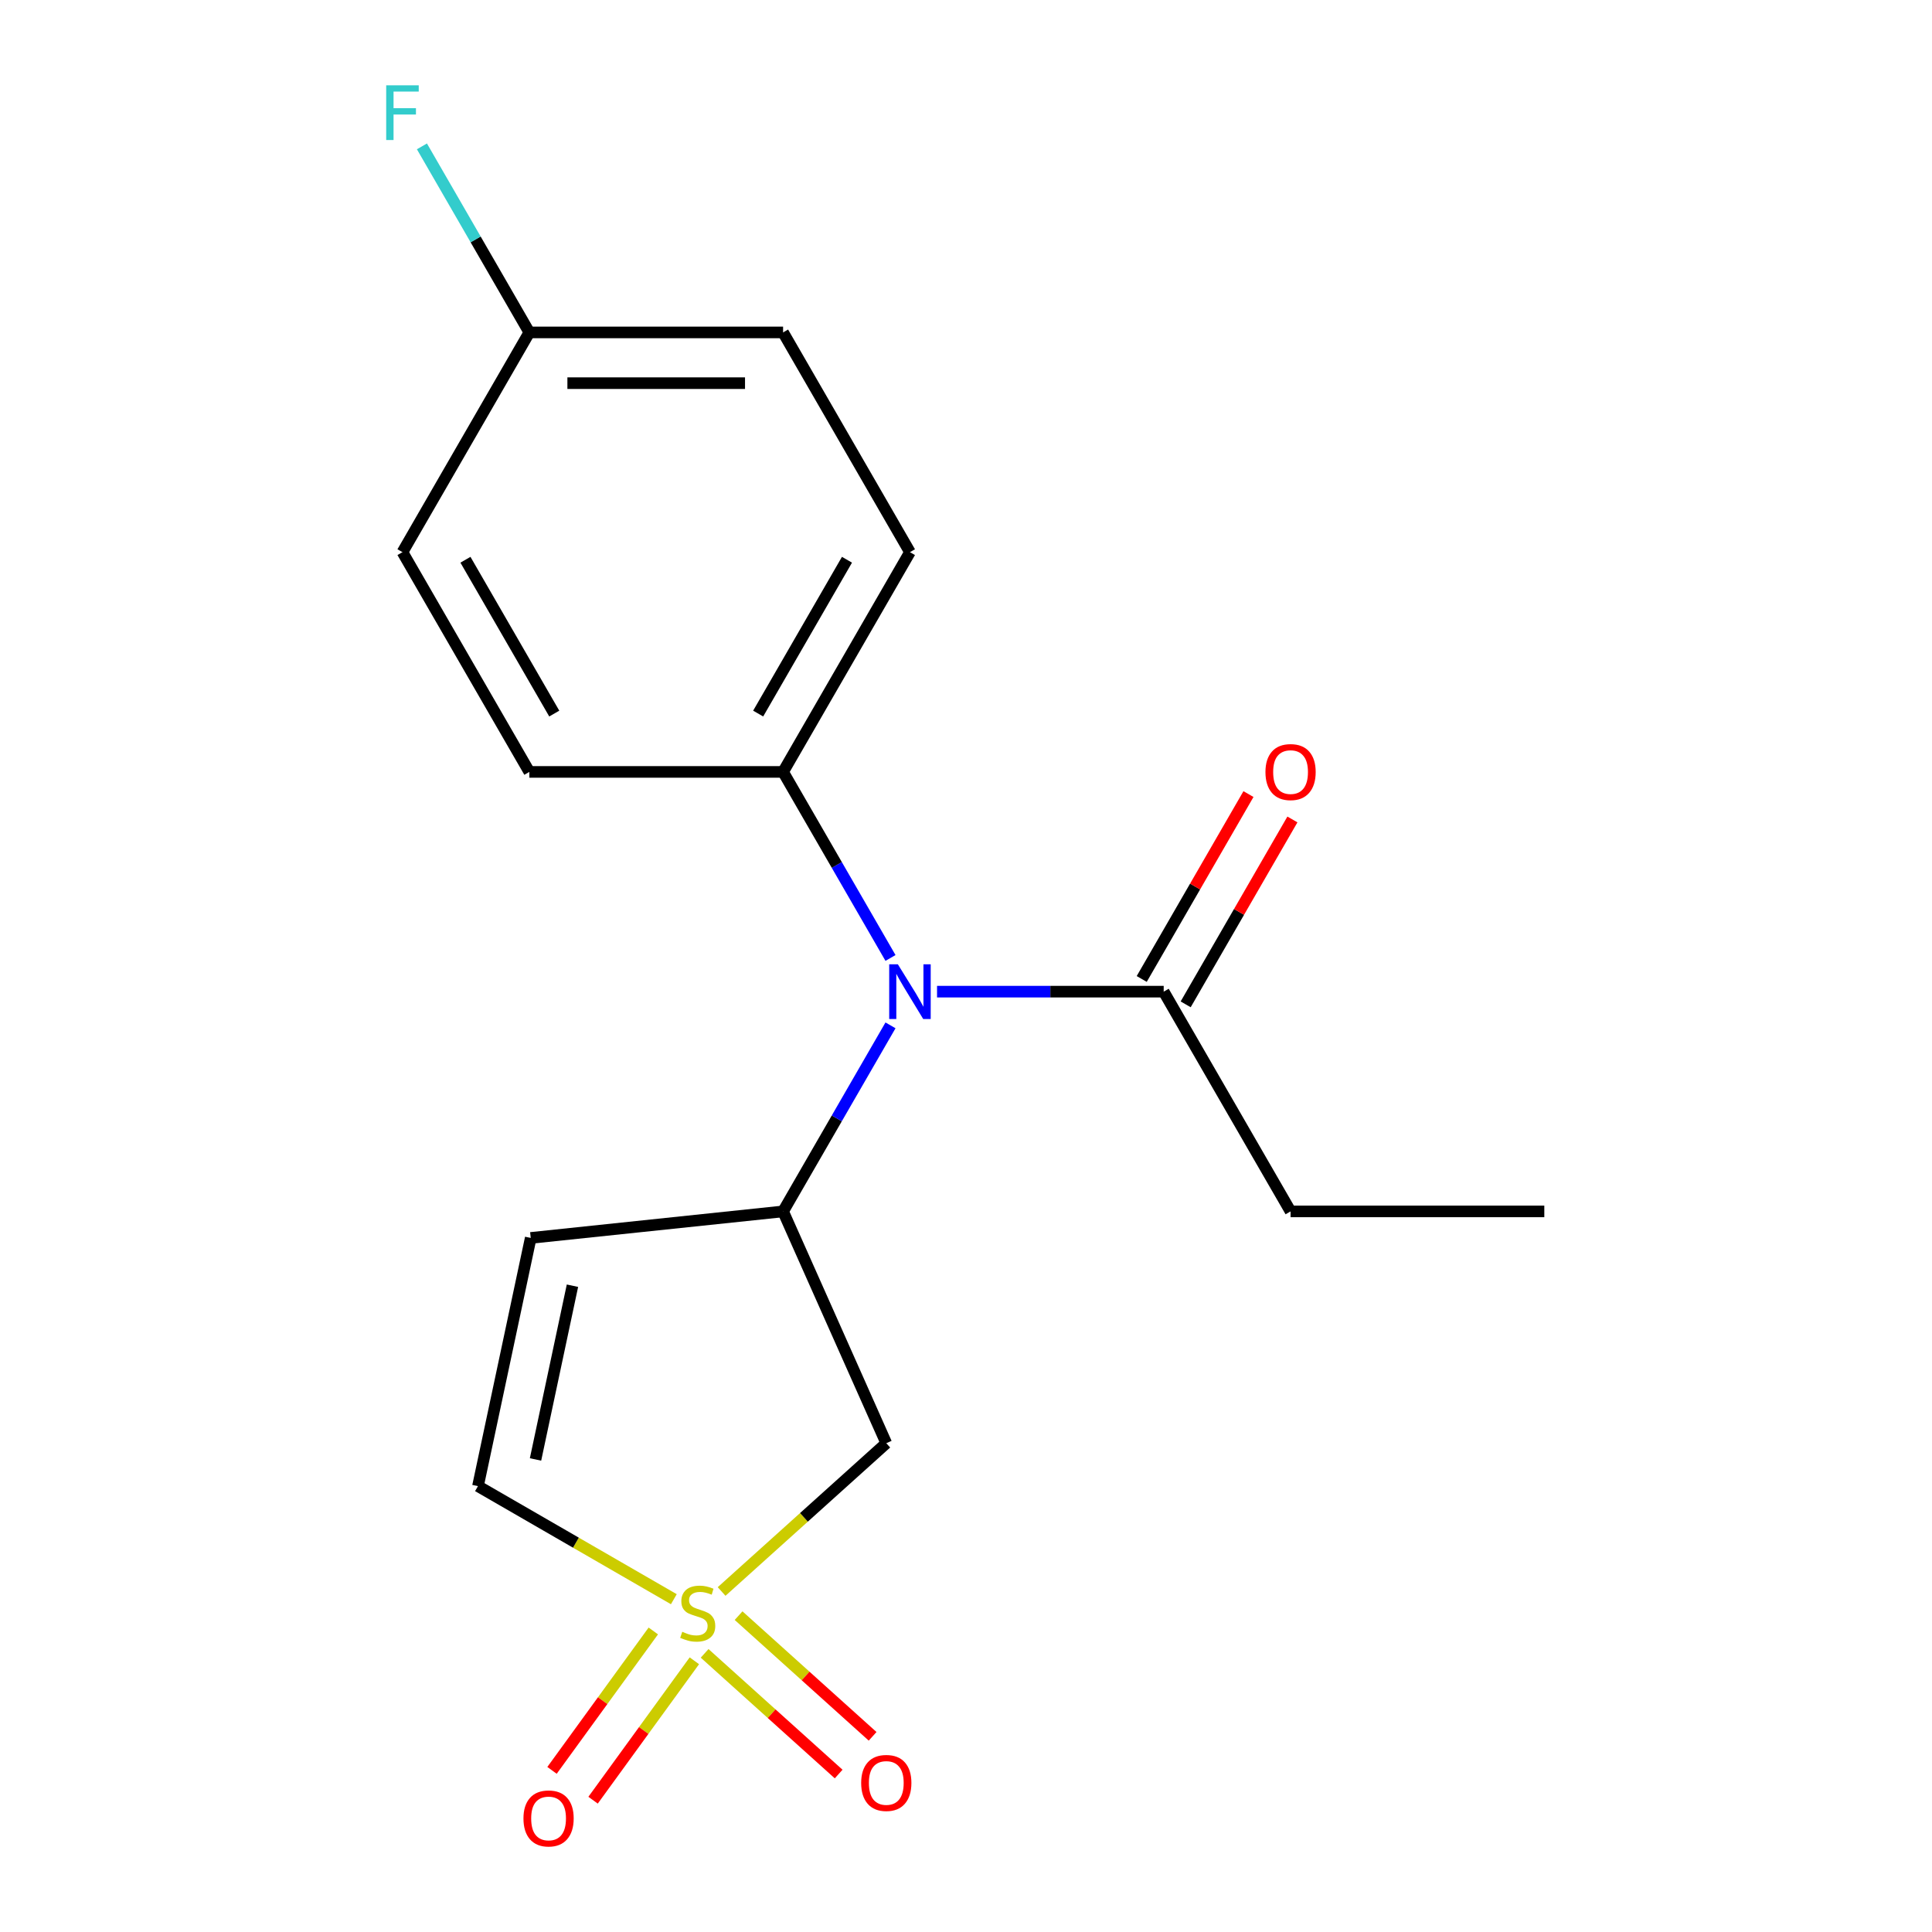 <?xml version='1.0' encoding='iso-8859-1'?>
<svg version='1.1' baseProfile='full'
              xmlns='http://www.w3.org/2000/svg'
                      xmlns:rdkit='http://www.rdkit.org/xml'
                      xmlns:xlink='http://www.w3.org/1999/xlink'
                  xml:space='preserve'
width='1000px' height='1000px' viewBox='0 0 1000 1000'>
<!-- END OF HEADER -->
<rect style='opacity:1.0;fill:#FFFFFF;stroke:none' width='1000' height='1000' x='0' y='0'> </rect>
<path class='bond-1' d='M 373.502,823.753 L 416.122,785.378' style='fill:none;fill-rule:evenodd;stroke:#CCCC00;stroke-width:6px;stroke-linecap:butt;stroke-linejoin:miter;stroke-opacity:1' />
<path class='bond-1' d='M 416.122,785.378 L 458.741,747.003' style='fill:none;fill-rule:evenodd;stroke:#000000;stroke-width:6px;stroke-linecap:butt;stroke-linejoin:miter;stroke-opacity:1' />
<path class='bond-4' d='M 348.776,827.747 L 298.087,798.481' style='fill:none;fill-rule:evenodd;stroke:#CCCC00;stroke-width:6px;stroke-linecap:butt;stroke-linejoin:miter;stroke-opacity:1' />
<path class='bond-4' d='M 298.087,798.481 L 247.398,769.216' style='fill:none;fill-rule:evenodd;stroke:#000000;stroke-width:6px;stroke-linecap:butt;stroke-linejoin:miter;stroke-opacity:1' />
<path class='bond-6' d='M 364.714,855.777 L 399.4,887.008' style='fill:none;fill-rule:evenodd;stroke:#CCCC00;stroke-width:6px;stroke-linecap:butt;stroke-linejoin:miter;stroke-opacity:1' />
<path class='bond-6' d='M 399.4,887.008 L 434.085,918.239' style='fill:none;fill-rule:evenodd;stroke:#FF0000;stroke-width:6px;stroke-linecap:butt;stroke-linejoin:miter;stroke-opacity:1' />
<path class='bond-6' d='M 382.291,836.256 L 416.976,867.488' style='fill:none;fill-rule:evenodd;stroke:#CCCC00;stroke-width:6px;stroke-linecap:butt;stroke-linejoin:miter;stroke-opacity:1' />
<path class='bond-6' d='M 416.976,867.488 L 451.662,898.719' style='fill:none;fill-rule:evenodd;stroke:#FF0000;stroke-width:6px;stroke-linecap:butt;stroke-linejoin:miter;stroke-opacity:1' />
<path class='bond-7' d='M 338.15,844.182 L 311.937,880.261' style='fill:none;fill-rule:evenodd;stroke:#CCCC00;stroke-width:6px;stroke-linecap:butt;stroke-linejoin:miter;stroke-opacity:1' />
<path class='bond-7' d='M 311.937,880.261 L 285.723,916.341' style='fill:none;fill-rule:evenodd;stroke:#FF0000;stroke-width:6px;stroke-linecap:butt;stroke-linejoin:miter;stroke-opacity:1' />
<path class='bond-7' d='M 359.401,859.621 L 333.188,895.701' style='fill:none;fill-rule:evenodd;stroke:#CCCC00;stroke-width:6px;stroke-linecap:butt;stroke-linejoin:miter;stroke-opacity:1' />
<path class='bond-7' d='M 333.188,895.701 L 306.974,931.78' style='fill:none;fill-rule:evenodd;stroke:#FF0000;stroke-width:6px;stroke-linecap:butt;stroke-linejoin:miter;stroke-opacity:1' />
<path class='bond-0' d='M 405.322,627.021 L 458.741,747.003' style='fill:none;fill-rule:evenodd;stroke:#000000;stroke-width:6px;stroke-linecap:butt;stroke-linejoin:miter;stroke-opacity:1' />
<path class='bond-3' d='M 405.322,627.021 L 433.12,578.872' style='fill:none;fill-rule:evenodd;stroke:#000000;stroke-width:6px;stroke-linecap:butt;stroke-linejoin:miter;stroke-opacity:1' />
<path class='bond-3' d='M 433.12,578.872 L 460.919,530.724' style='fill:none;fill-rule:evenodd;stroke:#0000FF;stroke-width:6px;stroke-linecap:butt;stroke-linejoin:miter;stroke-opacity:1' />
<path class='bond-18' d='M 405.322,627.021 L 274.704,640.75' style='fill:none;fill-rule:evenodd;stroke:#000000;stroke-width:6px;stroke-linecap:butt;stroke-linejoin:miter;stroke-opacity:1' />
<path class='bond-2' d='M 274.704,640.75 L 247.398,769.216' style='fill:none;fill-rule:evenodd;stroke:#000000;stroke-width:6px;stroke-linecap:butt;stroke-linejoin:miter;stroke-opacity:1' />
<path class='bond-2' d='M 296.302,665.481 L 277.187,755.408' style='fill:none;fill-rule:evenodd;stroke:#000000;stroke-width:6px;stroke-linecap:butt;stroke-linejoin:miter;stroke-opacity:1' />
<path class='bond-5' d='M 485.013,513.28 L 543.67,513.28' style='fill:none;fill-rule:evenodd;stroke:#0000FF;stroke-width:6px;stroke-linecap:butt;stroke-linejoin:miter;stroke-opacity:1' />
<path class='bond-5' d='M 543.67,513.28 L 602.327,513.28' style='fill:none;fill-rule:evenodd;stroke:#000000;stroke-width:6px;stroke-linecap:butt;stroke-linejoin:miter;stroke-opacity:1' />
<path class='bond-8' d='M 460.919,495.837 L 433.12,447.688' style='fill:none;fill-rule:evenodd;stroke:#0000FF;stroke-width:6px;stroke-linecap:butt;stroke-linejoin:miter;stroke-opacity:1' />
<path class='bond-8' d='M 433.12,447.688 L 405.322,399.539' style='fill:none;fill-rule:evenodd;stroke:#000000;stroke-width:6px;stroke-linecap:butt;stroke-linejoin:miter;stroke-opacity:1' />
<path class='bond-9' d='M 613.701,519.847 L 641.326,471.998' style='fill:none;fill-rule:evenodd;stroke:#000000;stroke-width:6px;stroke-linecap:butt;stroke-linejoin:miter;stroke-opacity:1' />
<path class='bond-9' d='M 641.326,471.998 L 668.952,424.15' style='fill:none;fill-rule:evenodd;stroke:#FF0000;stroke-width:6px;stroke-linecap:butt;stroke-linejoin:miter;stroke-opacity:1' />
<path class='bond-9' d='M 590.953,506.713 L 618.578,458.865' style='fill:none;fill-rule:evenodd;stroke:#000000;stroke-width:6px;stroke-linecap:butt;stroke-linejoin:miter;stroke-opacity:1' />
<path class='bond-9' d='M 618.578,458.865 L 646.204,411.016' style='fill:none;fill-rule:evenodd;stroke:#FF0000;stroke-width:6px;stroke-linecap:butt;stroke-linejoin:miter;stroke-opacity:1' />
<path class='bond-16' d='M 602.327,513.28 L 667.995,627.021' style='fill:none;fill-rule:evenodd;stroke:#000000;stroke-width:6px;stroke-linecap:butt;stroke-linejoin:miter;stroke-opacity:1' />
<path class='bond-10' d='M 405.322,399.539 L 470.99,285.799' style='fill:none;fill-rule:evenodd;stroke:#000000;stroke-width:6px;stroke-linecap:butt;stroke-linejoin:miter;stroke-opacity:1' />
<path class='bond-10' d='M 392.424,369.345 L 438.392,289.726' style='fill:none;fill-rule:evenodd;stroke:#000000;stroke-width:6px;stroke-linecap:butt;stroke-linejoin:miter;stroke-opacity:1' />
<path class='bond-11' d='M 405.322,399.539 L 273.985,399.539' style='fill:none;fill-rule:evenodd;stroke:#000000;stroke-width:6px;stroke-linecap:butt;stroke-linejoin:miter;stroke-opacity:1' />
<path class='bond-13' d='M 470.99,285.799 L 405.322,172.058' style='fill:none;fill-rule:evenodd;stroke:#000000;stroke-width:6px;stroke-linecap:butt;stroke-linejoin:miter;stroke-opacity:1' />
<path class='bond-14' d='M 273.985,399.539 L 208.317,285.799' style='fill:none;fill-rule:evenodd;stroke:#000000;stroke-width:6px;stroke-linecap:butt;stroke-linejoin:miter;stroke-opacity:1' />
<path class='bond-14' d='M 286.883,369.345 L 240.915,289.726' style='fill:none;fill-rule:evenodd;stroke:#000000;stroke-width:6px;stroke-linecap:butt;stroke-linejoin:miter;stroke-opacity:1' />
<path class='bond-12' d='M 273.985,172.058 L 208.317,285.799' style='fill:none;fill-rule:evenodd;stroke:#000000;stroke-width:6px;stroke-linecap:butt;stroke-linejoin:miter;stroke-opacity:1' />
<path class='bond-15' d='M 273.985,172.058 L 246.186,123.909' style='fill:none;fill-rule:evenodd;stroke:#000000;stroke-width:6px;stroke-linecap:butt;stroke-linejoin:miter;stroke-opacity:1' />
<path class='bond-15' d='M 246.186,123.909 L 218.388,75.76' style='fill:none;fill-rule:evenodd;stroke:#33CCCC;stroke-width:6px;stroke-linecap:butt;stroke-linejoin:miter;stroke-opacity:1' />
<path class='bond-19' d='M 273.985,172.058 L 405.322,172.058' style='fill:none;fill-rule:evenodd;stroke:#000000;stroke-width:6px;stroke-linecap:butt;stroke-linejoin:miter;stroke-opacity:1' />
<path class='bond-19' d='M 293.686,198.325 L 385.621,198.325' style='fill:none;fill-rule:evenodd;stroke:#000000;stroke-width:6px;stroke-linecap:butt;stroke-linejoin:miter;stroke-opacity:1' />
<path class='bond-17' d='M 667.995,627.021 L 799.332,627.021' style='fill:none;fill-rule:evenodd;stroke:#000000;stroke-width:6px;stroke-linecap:butt;stroke-linejoin:miter;stroke-opacity:1' />
<path  class='atom-0' d='M 353.139 844.605
Q 353.459 844.725, 354.779 845.285
Q 356.099 845.845, 357.539 846.205
Q 359.019 846.525, 360.459 846.525
Q 363.139 846.525, 364.699 845.245
Q 366.259 843.925, 366.259 841.645
Q 366.259 840.085, 365.459 839.125
Q 364.699 838.165, 363.499 837.645
Q 362.299 837.125, 360.299 836.525
Q 357.779 835.765, 356.259 835.045
Q 354.779 834.325, 353.699 832.805
Q 352.659 831.285, 352.659 828.725
Q 352.659 825.165, 355.059 822.965
Q 357.499 820.765, 362.299 820.765
Q 365.579 820.765, 369.299 822.325
L 368.379 825.405
Q 364.979 824.005, 362.419 824.005
Q 359.659 824.005, 358.139 825.165
Q 356.619 826.285, 356.659 828.245
Q 356.659 829.765, 357.419 830.685
Q 358.219 831.605, 359.339 832.125
Q 360.499 832.645, 362.419 833.245
Q 364.979 834.045, 366.499 834.845
Q 368.019 835.645, 369.099 837.285
Q 370.219 838.885, 370.219 841.645
Q 370.219 845.565, 367.579 847.685
Q 364.979 849.765, 360.619 849.765
Q 358.099 849.765, 356.179 849.205
Q 354.299 848.685, 352.059 847.765
L 353.139 844.605
' fill='#CCCC00'/>
<path  class='atom-4' d='M 464.73 499.12
L 474.01 514.12
Q 474.93 515.6, 476.41 518.28
Q 477.89 520.96, 477.97 521.12
L 477.97 499.12
L 481.73 499.12
L 481.73 527.44
L 477.85 527.44
L 467.89 511.04
Q 466.73 509.12, 465.49 506.92
Q 464.29 504.72, 463.93 504.04
L 463.93 527.44
L 460.25 527.44
L 460.25 499.12
L 464.73 499.12
' fill='#0000FF'/>
<path  class='atom-7' d='M 445.741 922.846
Q 445.741 916.046, 449.101 912.246
Q 452.461 908.446, 458.741 908.446
Q 465.021 908.446, 468.381 912.246
Q 471.741 916.046, 471.741 922.846
Q 471.741 929.726, 468.341 933.646
Q 464.941 937.526, 458.741 937.526
Q 452.501 937.526, 449.101 933.646
Q 445.741 929.766, 445.741 922.846
M 458.741 934.326
Q 463.061 934.326, 465.381 931.446
Q 467.741 928.526, 467.741 922.846
Q 467.741 917.286, 465.381 914.486
Q 463.061 911.646, 458.741 911.646
Q 454.421 911.646, 452.061 914.446
Q 449.741 917.246, 449.741 922.846
Q 449.741 928.566, 452.061 931.446
Q 454.421 934.326, 458.741 934.326
' fill='#FF0000'/>
<path  class='atom-8' d='M 270.941 941.218
Q 270.941 934.418, 274.301 930.618
Q 277.661 926.818, 283.941 926.818
Q 290.221 926.818, 293.581 930.618
Q 296.941 934.418, 296.941 941.218
Q 296.941 948.098, 293.541 952.018
Q 290.141 955.898, 283.941 955.898
Q 277.701 955.898, 274.301 952.018
Q 270.941 948.138, 270.941 941.218
M 283.941 952.698
Q 288.261 952.698, 290.581 949.818
Q 292.941 946.898, 292.941 941.218
Q 292.941 935.658, 290.581 932.858
Q 288.261 930.018, 283.941 930.018
Q 279.621 930.018, 277.261 932.818
Q 274.941 935.618, 274.941 941.218
Q 274.941 946.938, 277.261 949.818
Q 279.621 952.698, 283.941 952.698
' fill='#FF0000'/>
<path  class='atom-10' d='M 654.995 399.619
Q 654.995 392.819, 658.355 389.019
Q 661.715 385.219, 667.995 385.219
Q 674.275 385.219, 677.635 389.019
Q 680.995 392.819, 680.995 399.619
Q 680.995 406.499, 677.595 410.419
Q 674.195 414.299, 667.995 414.299
Q 661.755 414.299, 658.355 410.419
Q 654.995 406.539, 654.995 399.619
M 667.995 411.099
Q 672.315 411.099, 674.635 408.219
Q 676.995 405.299, 676.995 399.619
Q 676.995 394.059, 674.635 391.259
Q 672.315 388.419, 667.995 388.419
Q 663.675 388.419, 661.315 391.219
Q 658.995 394.019, 658.995 399.619
Q 658.995 405.339, 661.315 408.219
Q 663.675 411.099, 667.995 411.099
' fill='#FF0000'/>
<path  class='atom-16' d='M 199.897 44.157
L 216.737 44.157
L 216.737 47.397
L 203.697 47.397
L 203.697 55.997
L 215.297 55.997
L 215.297 59.277
L 203.697 59.277
L 203.697 72.477
L 199.897 72.477
L 199.897 44.157
' fill='#33CCCC'/>
</svg>

